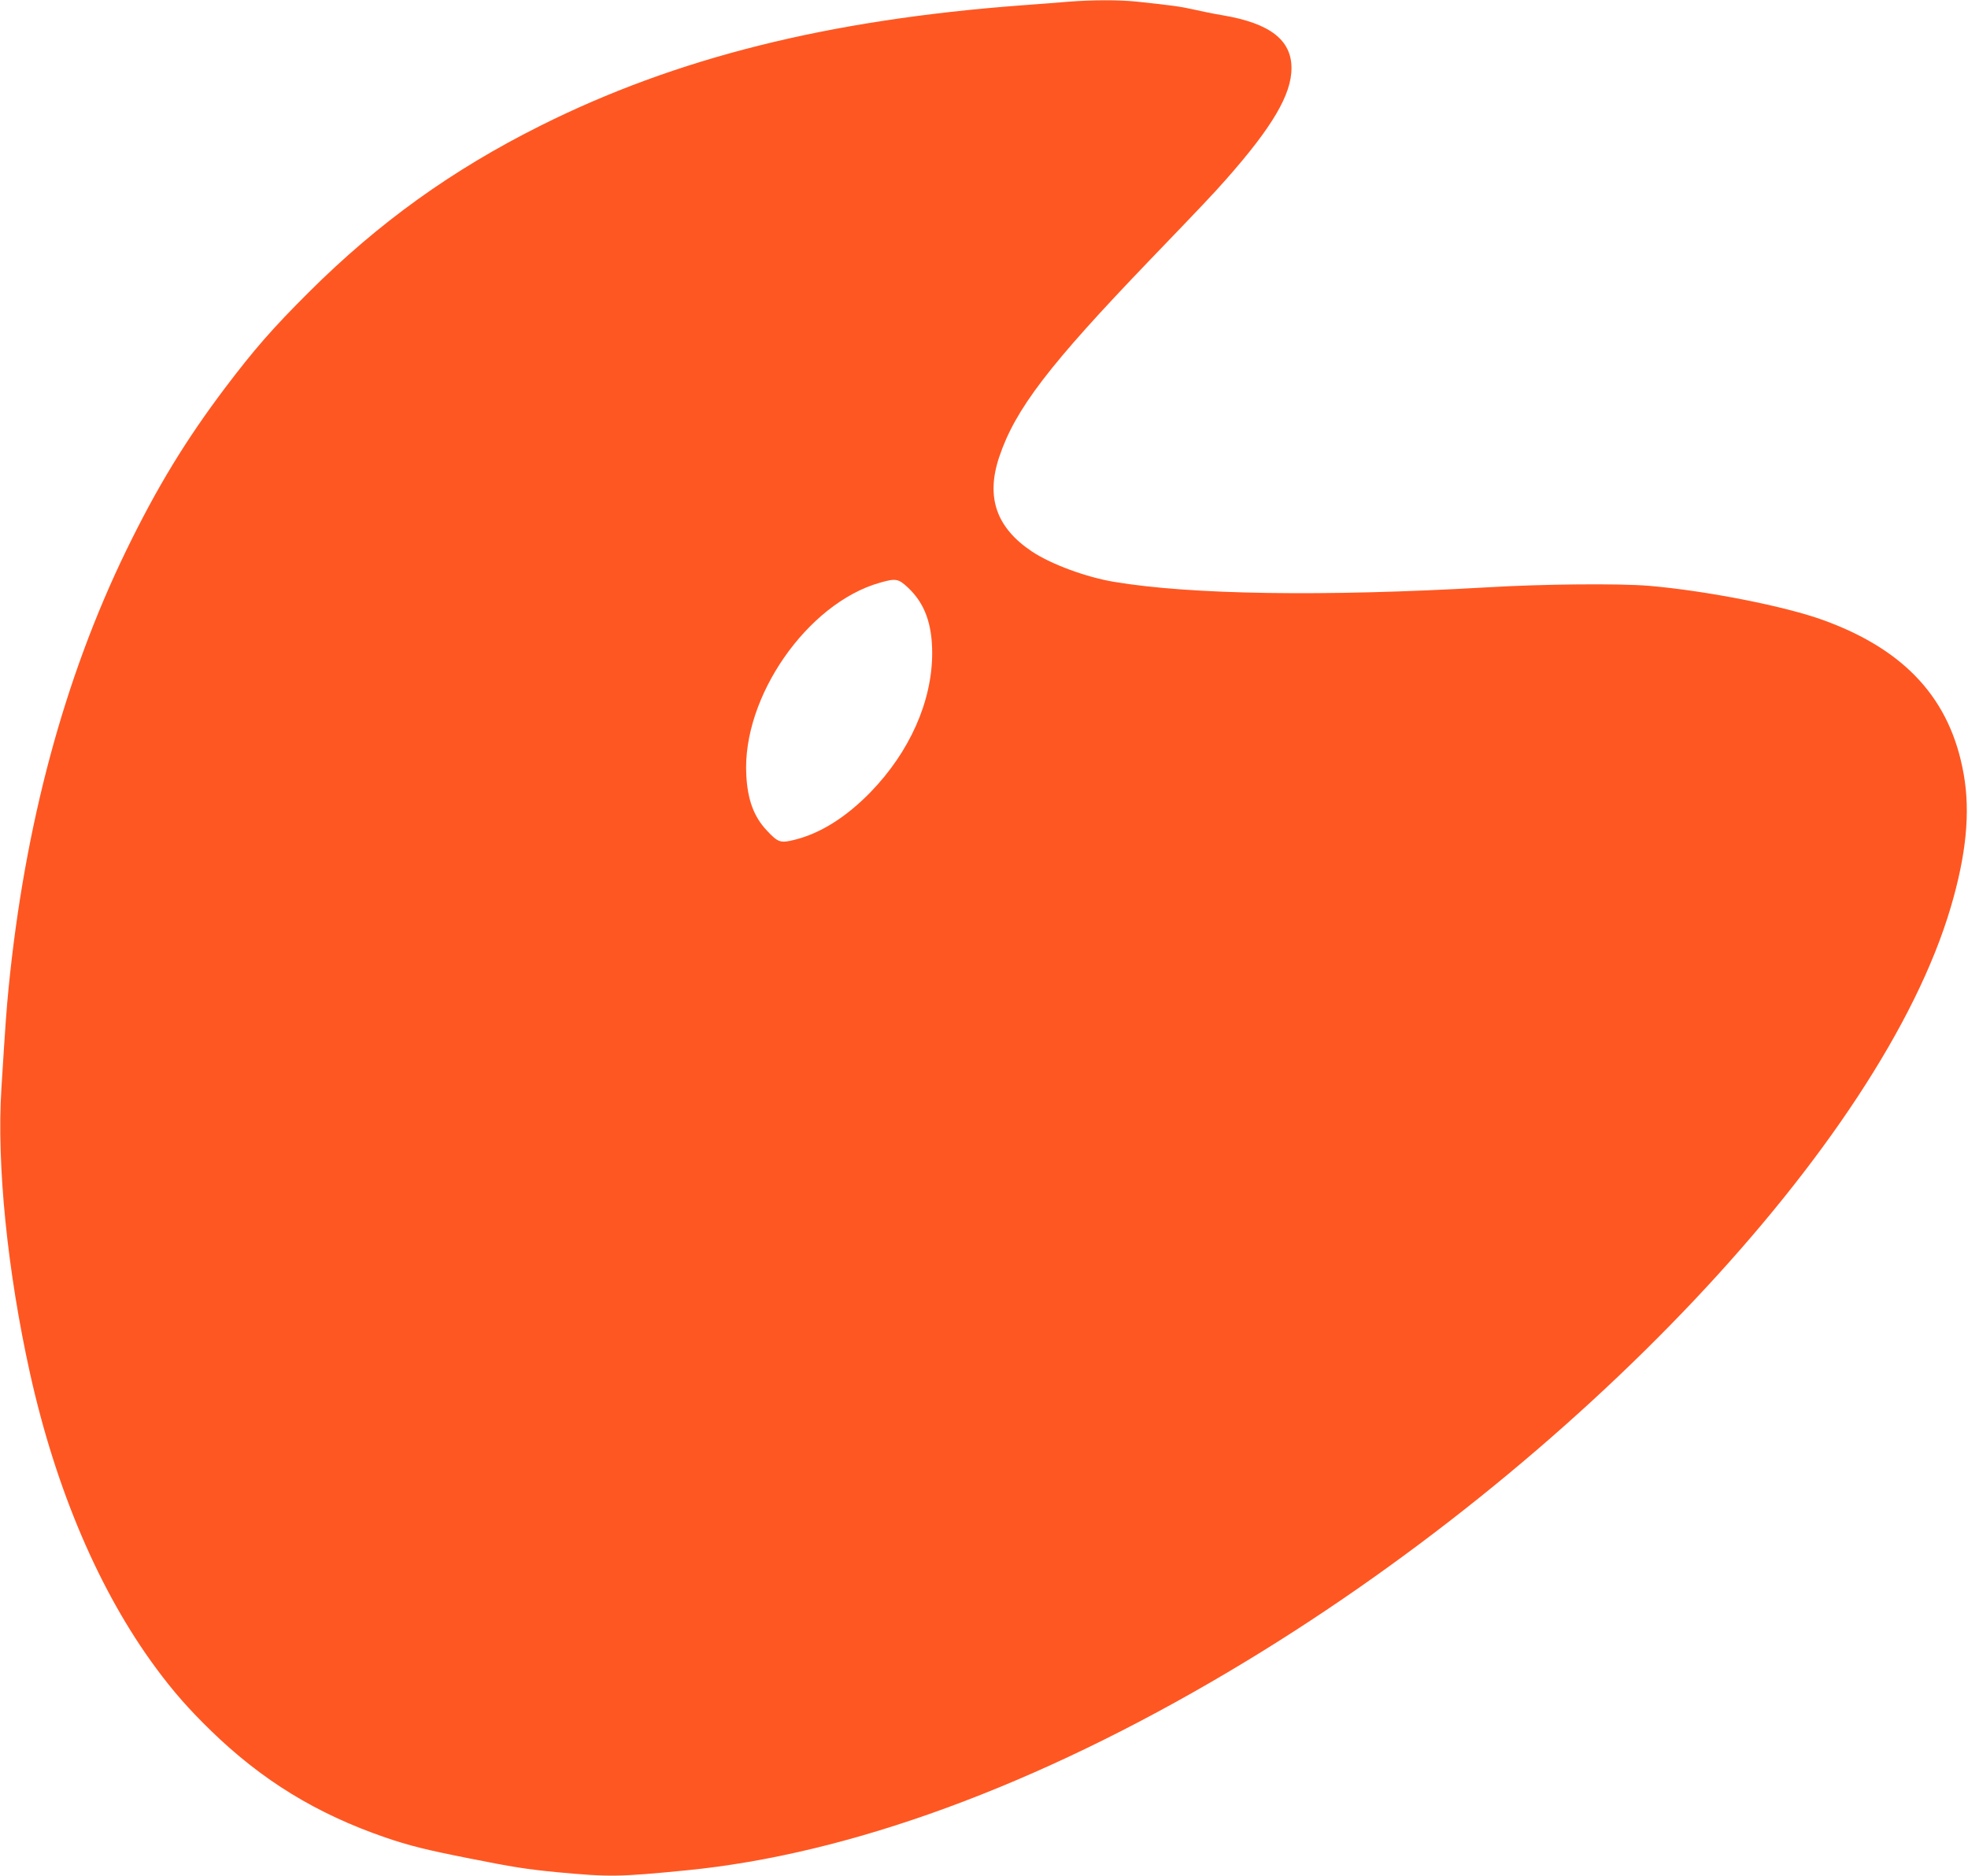 <?xml version="1.0" standalone="no"?>
<!DOCTYPE svg PUBLIC "-//W3C//DTD SVG 20010904//EN"
 "http://www.w3.org/TR/2001/REC-SVG-20010904/DTD/svg10.dtd">
<svg version="1.0" xmlns="http://www.w3.org/2000/svg"
 width="1280pt" height="1220pt" viewBox="0 0 1280 1220"
 preserveAspectRatio="xMidYMid meet">
<g transform="translate(0,1220) scale(0.1,-0.1)"
fill="#ff5722" stroke="none">
<path d="M6950 12189 c-58 -5 -197 -16 -310 -24 -1260 -95 -2244 -342 -3124
-782 -578 -289 -1053 -631 -1507 -1083 -236 -235 -356 -373 -543 -620 -258
-342 -444 -647 -645 -1060 -403 -829 -660 -1785 -765 -2845 -14 -143 -20 -224
-47 -656 -31 -494 39 -1186 186 -1850 168 -756 452 -1421 819 -1917 112 -152
215 -269 357 -407 333 -324 687 -541 1134 -695 154 -53 267 -81 540 -135 290
-58 380 -72 576 -91 341 -32 408 -31 844 12 1062 104 2277 550 3532 1295 2258
1340 4240 3440 4691 4969 101 342 128 619 84 865 -85 485 -377 806 -908 1000
-250 92 -766 193 -1139 225 -194 16 -688 12 -1055 -10 -1058 -61 -1926 -48
-2425 36 -180 30 -408 114 -533 197 -232 155 -301 353 -213 615 104 311 324
598 976 1277 348 362 410 427 501 530 301 341 424 551 424 722 0 183 -140 291
-444 343 -61 10 -149 28 -196 39 -80 18 -135 26 -372 51 -110 11 -285 11 -438
-1z m-1044 -3811 c109 -103 157 -235 157 -428 -1 -313 -147 -640 -401 -902
-158 -162 -324 -267 -491 -309 -95 -24 -110 -19 -183 59 -85 90 -126 201 -134
362 -28 505 396 1116 868 1250 104 30 121 27 184 -32z"/>
</g>
</svg>
